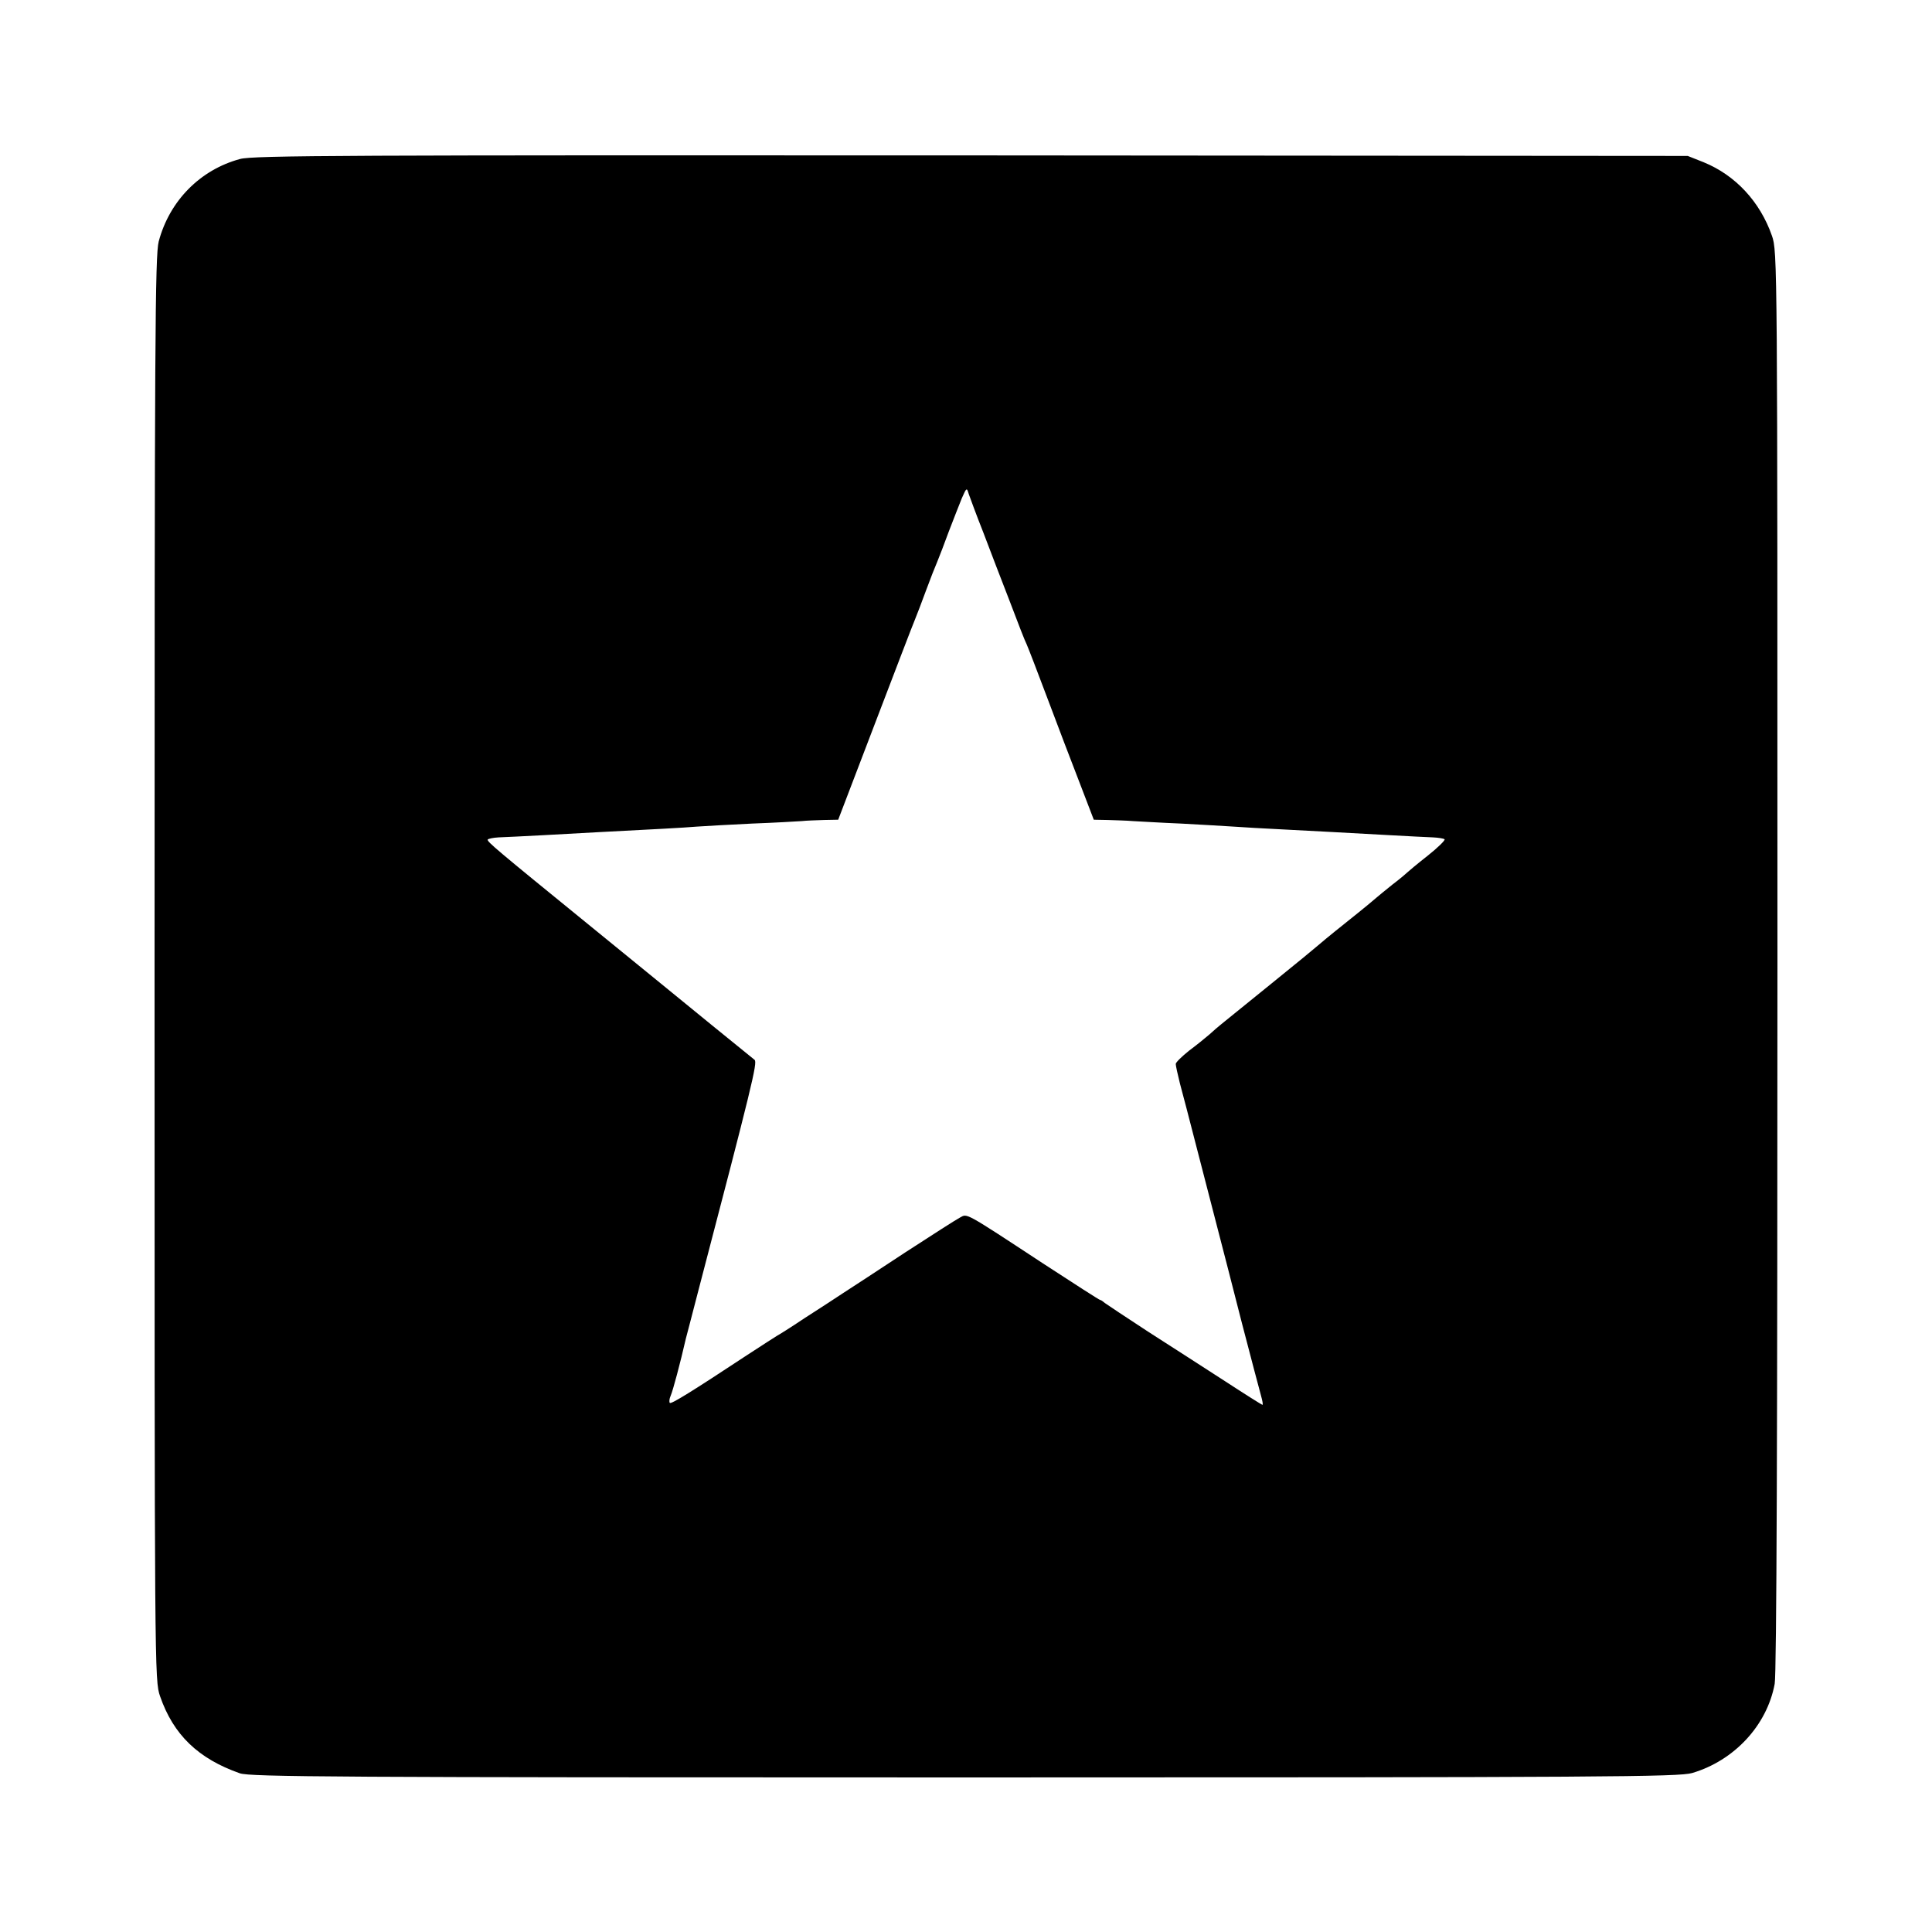 <?xml version="1.0" standalone="no"?>
<!DOCTYPE svg PUBLIC "-//W3C//DTD SVG 20010904//EN"
 "http://www.w3.org/TR/2001/REC-SVG-20010904/DTD/svg10.dtd">
<svg version="1.0" xmlns="http://www.w3.org/2000/svg"
 width="700pt" height="700pt" viewBox="0 0 700 700"
 preserveAspectRatio="xMidYMid meet">
<g transform="translate(0,700) scale(0.1,-0.1)"
fill="#000000" stroke="none">
<path d="M870 6424 c-145 -39 -256 -152 -295 -299 -13 -53 -15 -335 -15 -2636
0 -2559 0 -2577 20 -2635 48 -139 138 -226 289 -279 38 -13 342 -15 2625 -15
2332 0 2588 2 2637 16 152 45 271 172 299 323 7 36 10 918 10 2621 0 2549 0
2568 -20 2626 -43 123 -132 219 -247 266 l-58 23 -2595 2 c-2259 1 -2602 0
-2650 -13z m2693 -1354 c24 -63 67 -176 96 -250 28 -74 55 -144 61 -155 5 -11
39 -99 75 -195 36 -96 89 -235 117 -307 l51 -133 51 -1 c28 -1 69 -2 91 -4 22
-1 101 -6 175 -9 74 -4 160 -9 190 -11 30 -2 109 -7 175 -10 133 -7 212 -11
390 -21 66 -4 137 -7 157 -8 20 -1 39 -4 42 -7 3 -3 -24 -30 -62 -60 -37 -29
-69 -56 -72 -59 -3 -3 -27 -24 -55 -45 -27 -22 -52 -42 -55 -45 -3 -3 -52 -44
-110 -90 -58 -46 -107 -87 -110 -90 -3 -3 -77 -64 -165 -135 -88 -71 -168
-136 -179 -145 -10 -8 -30 -25 -44 -38 -14 -12 -47 -39 -74 -59 -26 -21 -48
-42 -48 -48 0 -6 7 -38 15 -70 9 -33 36 -136 60 -230 24 -93 58 -224 75 -290
17 -66 58 -223 90 -350 33 -126 64 -245 69 -262 5 -18 8 -33 5 -33 -2 0 -64
39 -136 86 -73 47 -198 128 -278 179 -80 52 -150 99 -157 104 -7 6 -14 11 -17
11 -3 0 -96 60 -208 133 -286 188 -273 180 -299 166 -12 -6 -101 -63 -198
-126 -97 -64 -198 -130 -226 -148 -27 -18 -90 -59 -140 -91 -49 -33 -94 -61
-100 -64 -5 -3 -55 -35 -110 -71 -200 -132 -273 -177 -278 -172 -3 3 -2 15 3
26 8 18 35 119 55 207 2 8 22 83 43 165 198 757 217 835 206 845 -5 4 -74 60
-154 125 -80 65 -163 133 -185 151 -22 18 -141 115 -265 216 -333 271 -365
298 -363 306 2 3 20 7 40 8 21 1 94 4 163 8 69 4 159 9 200 11 194 10 309 16
355 20 28 2 118 7 200 11 83 3 164 8 180 9 17 2 53 3 81 4 l51 1 133 348 c73
191 138 361 145 377 7 17 25 64 40 105 15 41 34 89 41 105 7 17 26 66 42 110
17 44 38 98 47 120 17 39 18 39 25 15 5 -14 28 -77 53 -140z"/>
</g>
</svg>
